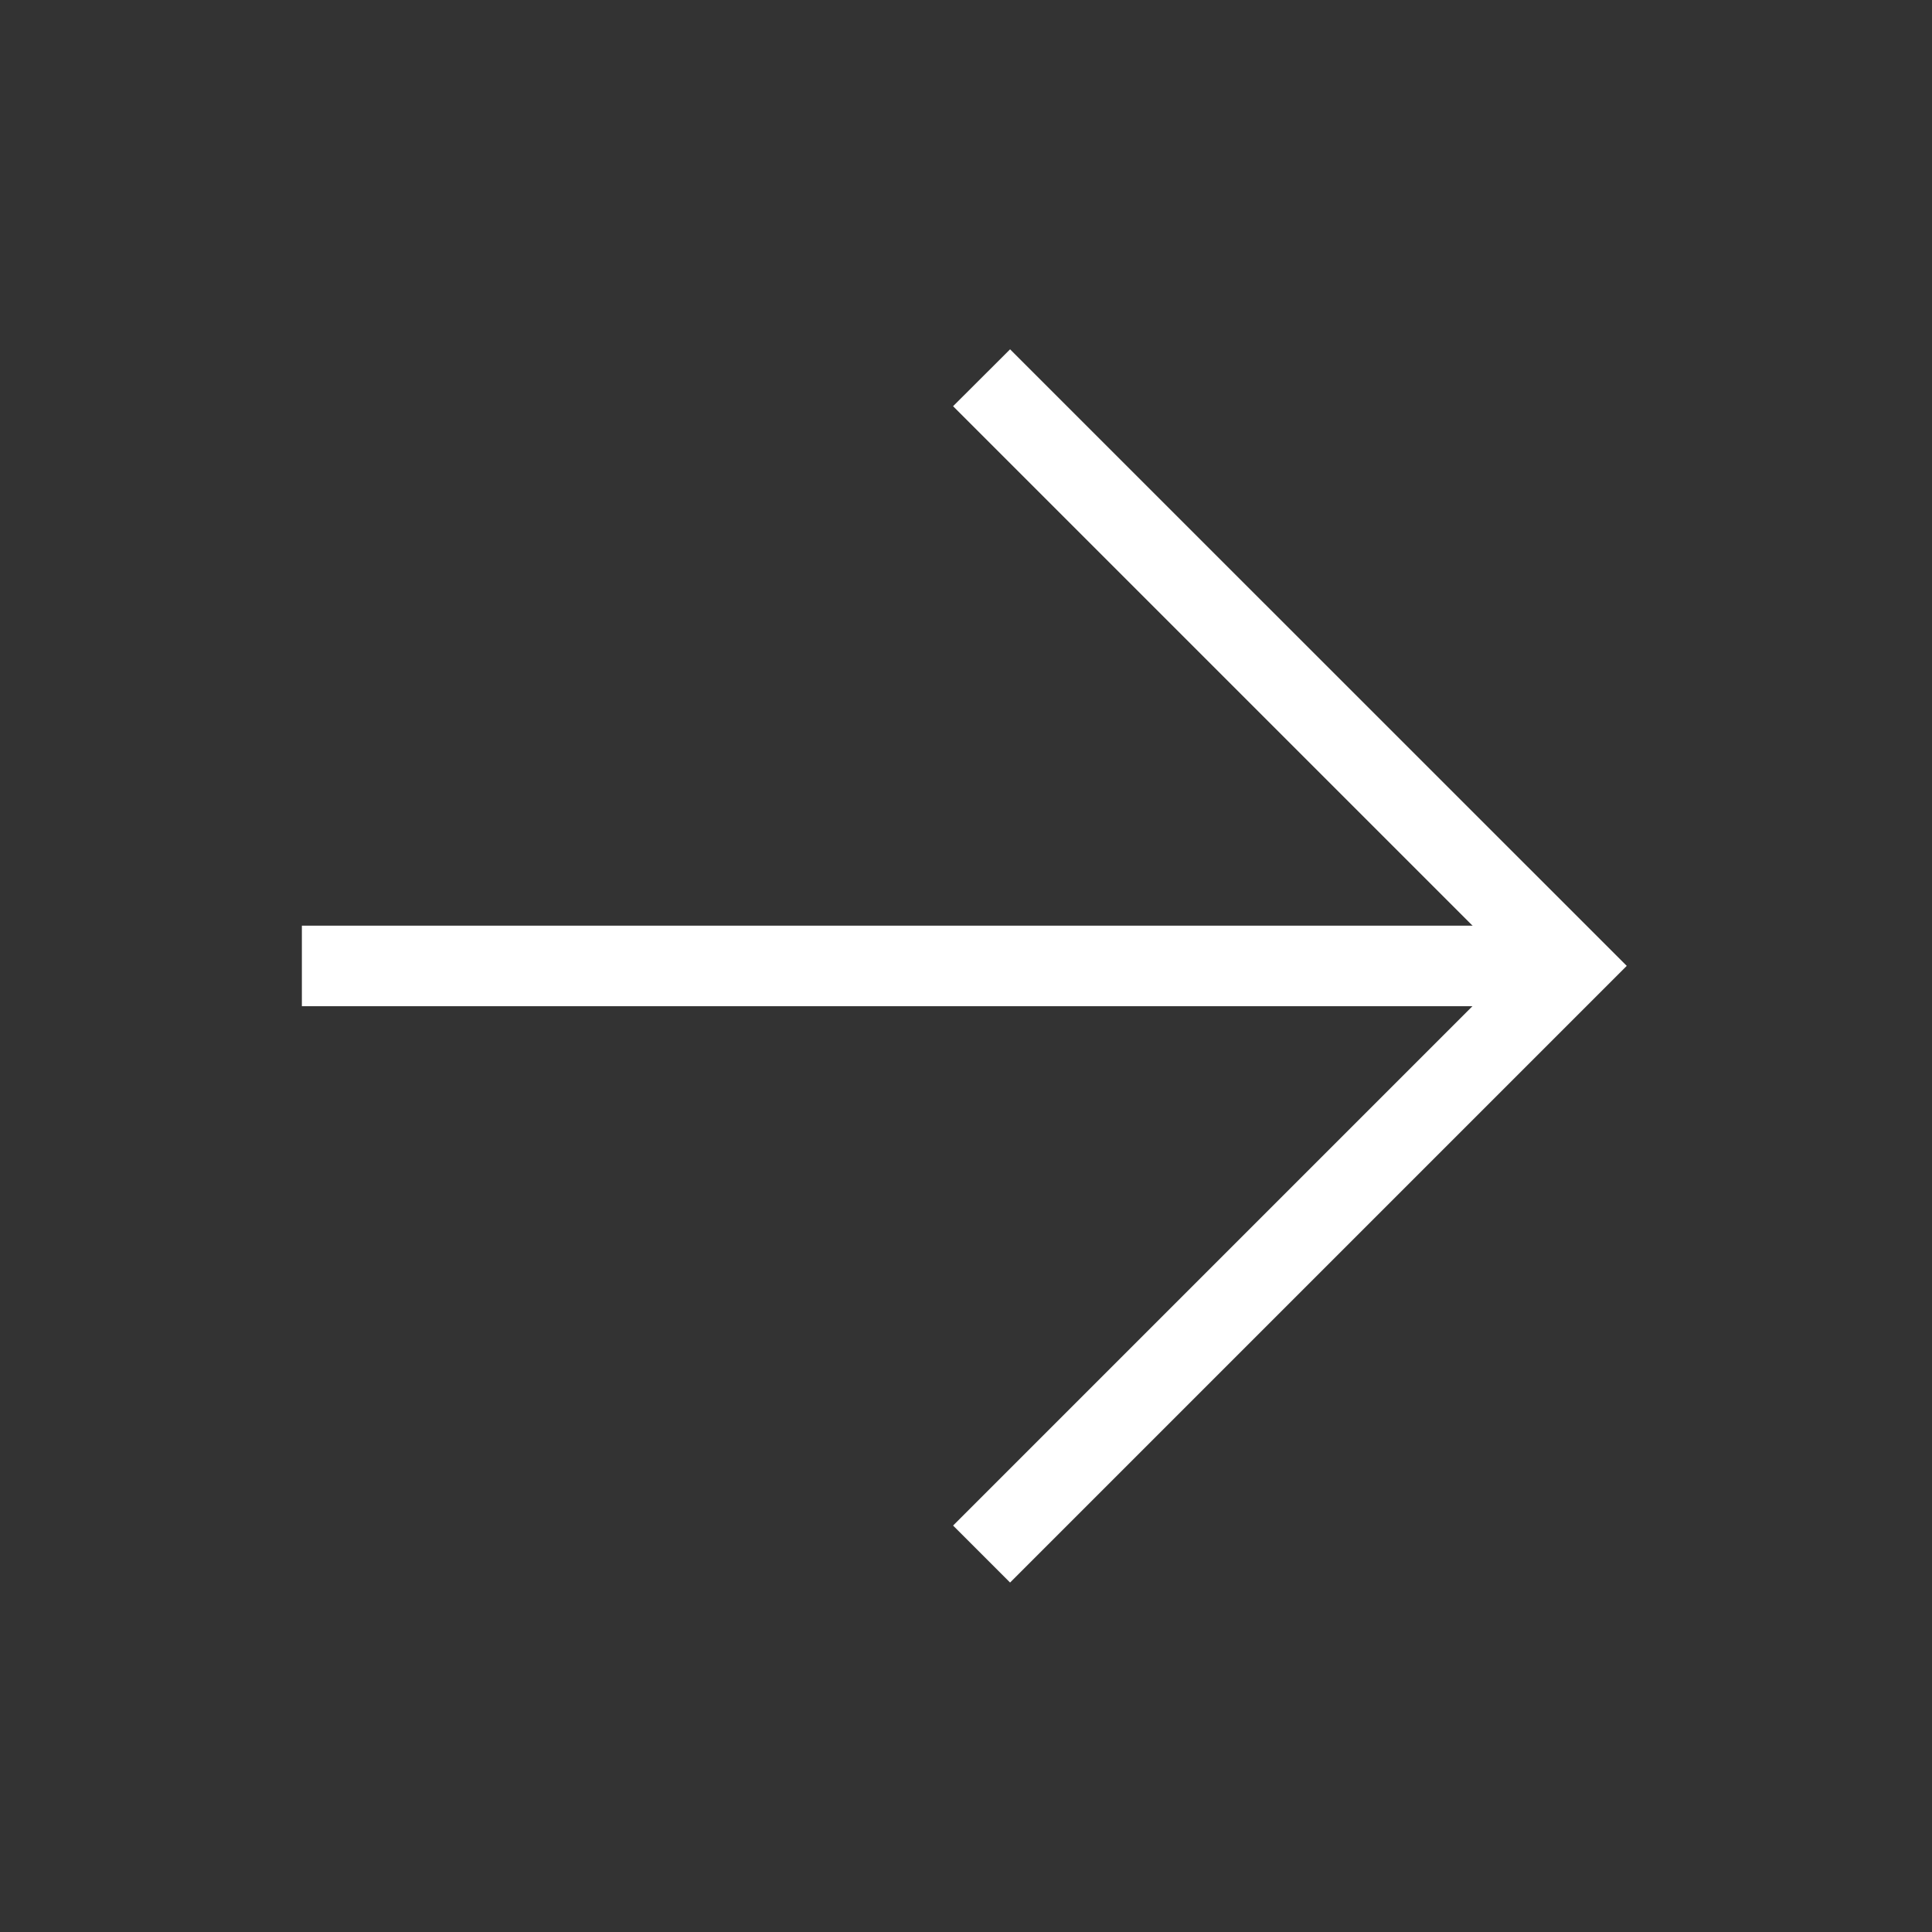 <svg width="16" height="16" viewBox="0 0 16 16" fill="none" xmlns="http://www.w3.org/2000/svg">
<rect x="0" y="0" width="16" height="16" fill="#333333" stroke="none"/>
<g clip-path="url(#clip0_1945_4814)">
<path d="M13 7.666H2.5V8.333H13V7.666Z" fill="white"/>
<path d="M8.365 13.106L7.893 12.634L12.528 7.999L7.893 3.364L8.365 2.893L13.472 7.999L8.365 13.106Z" fill="white"/>
</g>
<defs>
<clipPath id="clip0_1945_4814">
<rect width="16" height="16" fill="white"/>
</clipPath>
</defs>
</svg>
